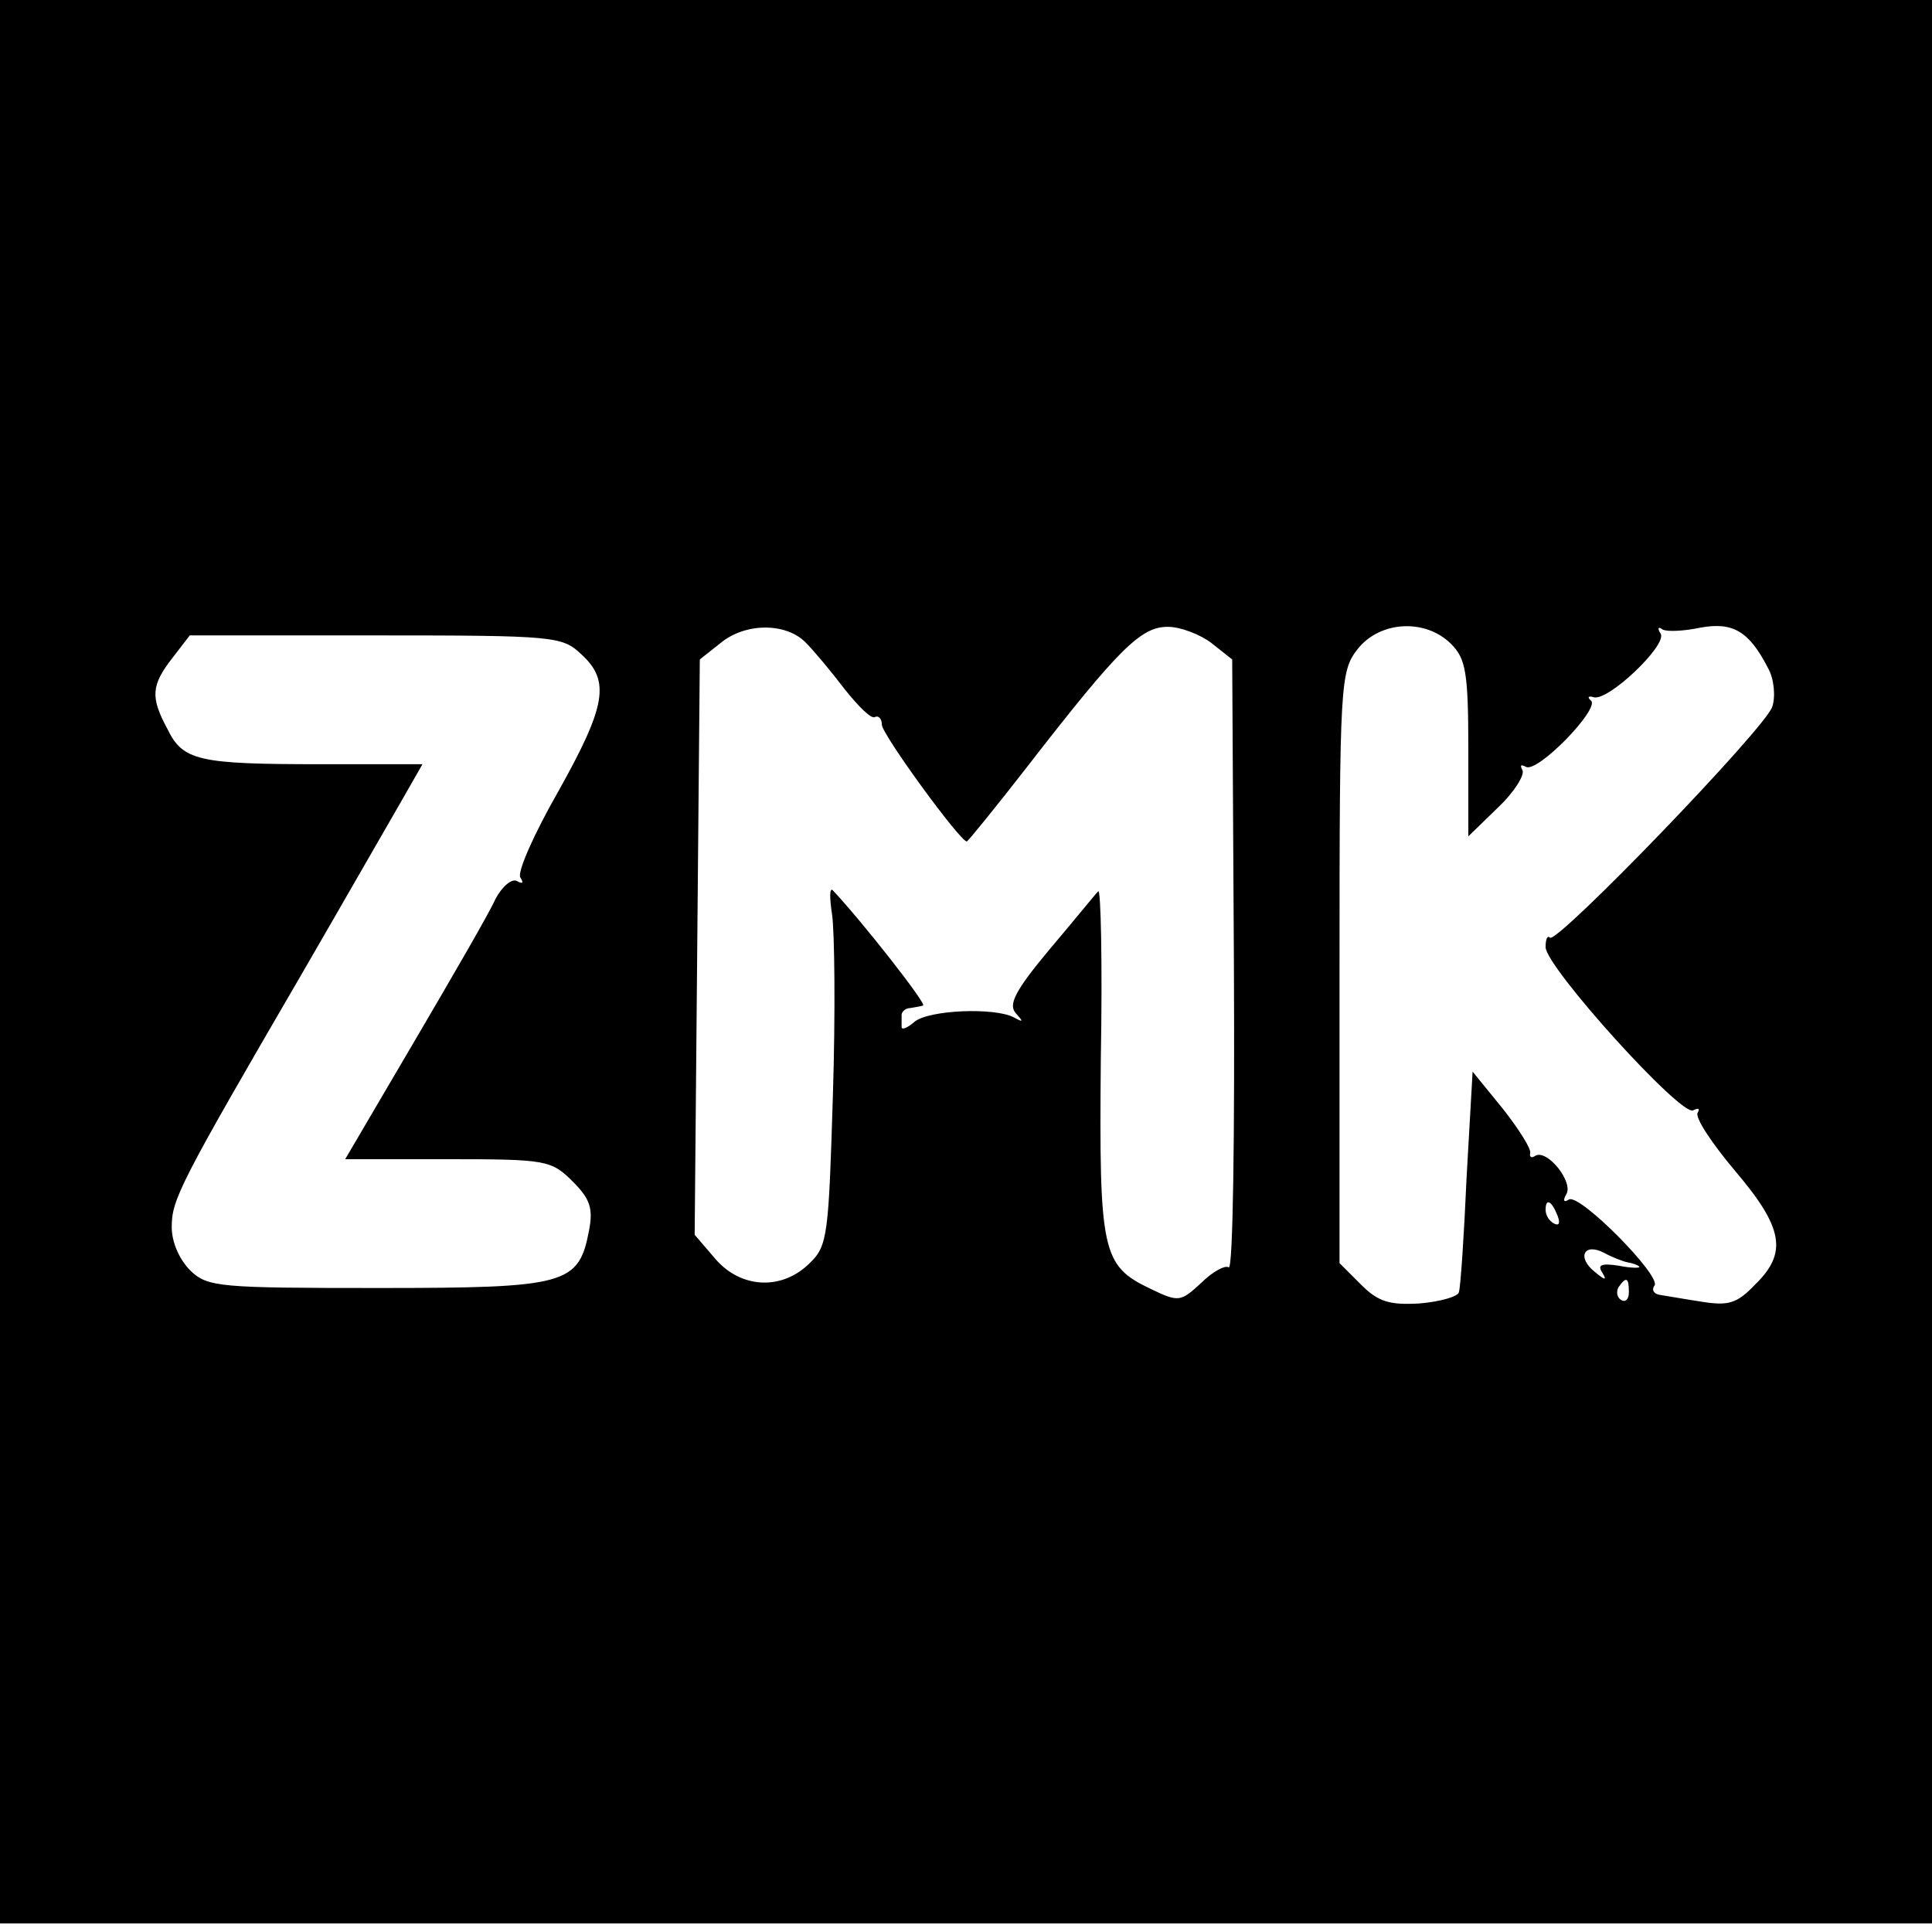 <?xml version="1.0" standalone="no"?>
<!DOCTYPE svg PUBLIC "-//W3C//DTD SVG 20010904//EN"
 "http://www.w3.org/TR/2001/REC-SVG-20010904/DTD/svg10.dtd">
<svg version="1.0" xmlns="http://www.w3.org/2000/svg"
 width="225pt" height="225pt" viewBox="0 0 225 225"
 preserveAspectRatio="xMidYMid meet">

<g transform="translate(0,225) scale(0.1,-0.1)"
fill="#000000" stroke="none">
<path d="M0 1130 l0 -1120 1125 0 1125 0 0 1120 0 1120 -1125 0 -1125 0 0
-1120z m2059 342 c7 -12 9 -33 5 -45 -7 -24 -251 -277 -259 -269 -3 3 -5 -2
-5 -11 0 -23 159 -199 172 -190 6 3 8 2 5 -3 -3 -6 17 -36 44 -68 56 -66 61
-95 23 -132 -21 -22 -31 -25 -62 -20 -20 3 -42 7 -49 8 -7 1 -10 6 -6 11 7 12
-88 108 -100 100 -6 -4 -7 -1 -3 6 9 14 -22 53 -36 45 -4 -3 -7 -2 -6 3 2 4
-13 28 -32 52 l-35 43 -7 -123 c-3 -68 -7 -128 -9 -134 -1 -5 -22 -11 -46 -13
-35 -2 -48 2 -68 22 l-25 25 0 344 c0 333 1 345 21 371 26 33 79 36 109 6 17
-17 20 -33 20 -122 l0 -102 35 34 c19 18 31 38 28 43 -3 6 -2 7 4 4 13 -8 86
67 76 77 -5 4 -3 6 3 4 17 -5 86 61 78 74 -4 6 -3 9 2 5 5 -3 25 -2 44 2 38 7
57 -4 79 -47z m-1121 30 c10 -10 30 -34 46 -55 16 -20 31 -35 35 -32 4 2 8 -2
8 -9 0 -11 91 -136 99 -136 1 0 33 39 71 88 107 138 132 162 163 162 15 0 38
-9 51 -19 l24 -19 2 -356 c1 -196 -1 -355 -6 -352 -4 3 -19 -5 -32 -18 -24
-22 -26 -23 -59 -7 -57 27 -60 43 -58 268 2 111 0 199 -3 195 -4 -4 -29 -35
-57 -68 -40 -48 -48 -64 -39 -74 9 -10 9 -11 -2 -5 -22 12 -99 9 -116 -5 -8
-7 -15 -10 -15 -6 0 3 0 9 0 14 0 4 5 8 10 8 6 1 12 2 15 3 5 1 -71 98 -105
134 -4 4 -4 -8 -1 -28 3 -20 4 -115 1 -210 -5 -163 -6 -176 -27 -196 -32 -32
-80 -30 -110 5 l-24 28 3 335 3 335 24 19 c29 24 76 24 99 1z m-261 -14 c34
-31 29 -60 -27 -160 -28 -49 -48 -94 -44 -100 4 -6 3 -8 -4 -4 -6 3 -17 -6
-25 -21 -7 -16 -50 -90 -94 -165 l-81 -138 119 0 c115 0 121 -1 146 -26 20
-20 24 -31 19 -57 -12 -63 -26 -67 -245 -67 -185 0 -199 1 -219 20 -13 13 -22
33 -22 51 0 32 9 50 151 294 51 88 103 179 117 203 l24 42 -119 0 c-142 0
-160 4 -178 41 -20 37 -19 51 6 83 l20 26 217 0 c208 0 217 -1 239 -22z m1137
-654 c3 -8 2 -12 -4 -9 -6 3 -10 10 -10 16 0 14 7 11 14 -7z m81 -54 c6 -1 12
-3 14 -5 2 -2 -9 -2 -24 1 -20 3 -25 1 -19 -8 6 -10 3 -9 -9 1 -21 17 -12 34
11 22 9 -5 22 -10 27 -11z m2 -35 c0 -8 -4 -12 -9 -9 -5 3 -6 10 -3 15 9 13
12 11 12 -6z"/>
</g>
</svg>
